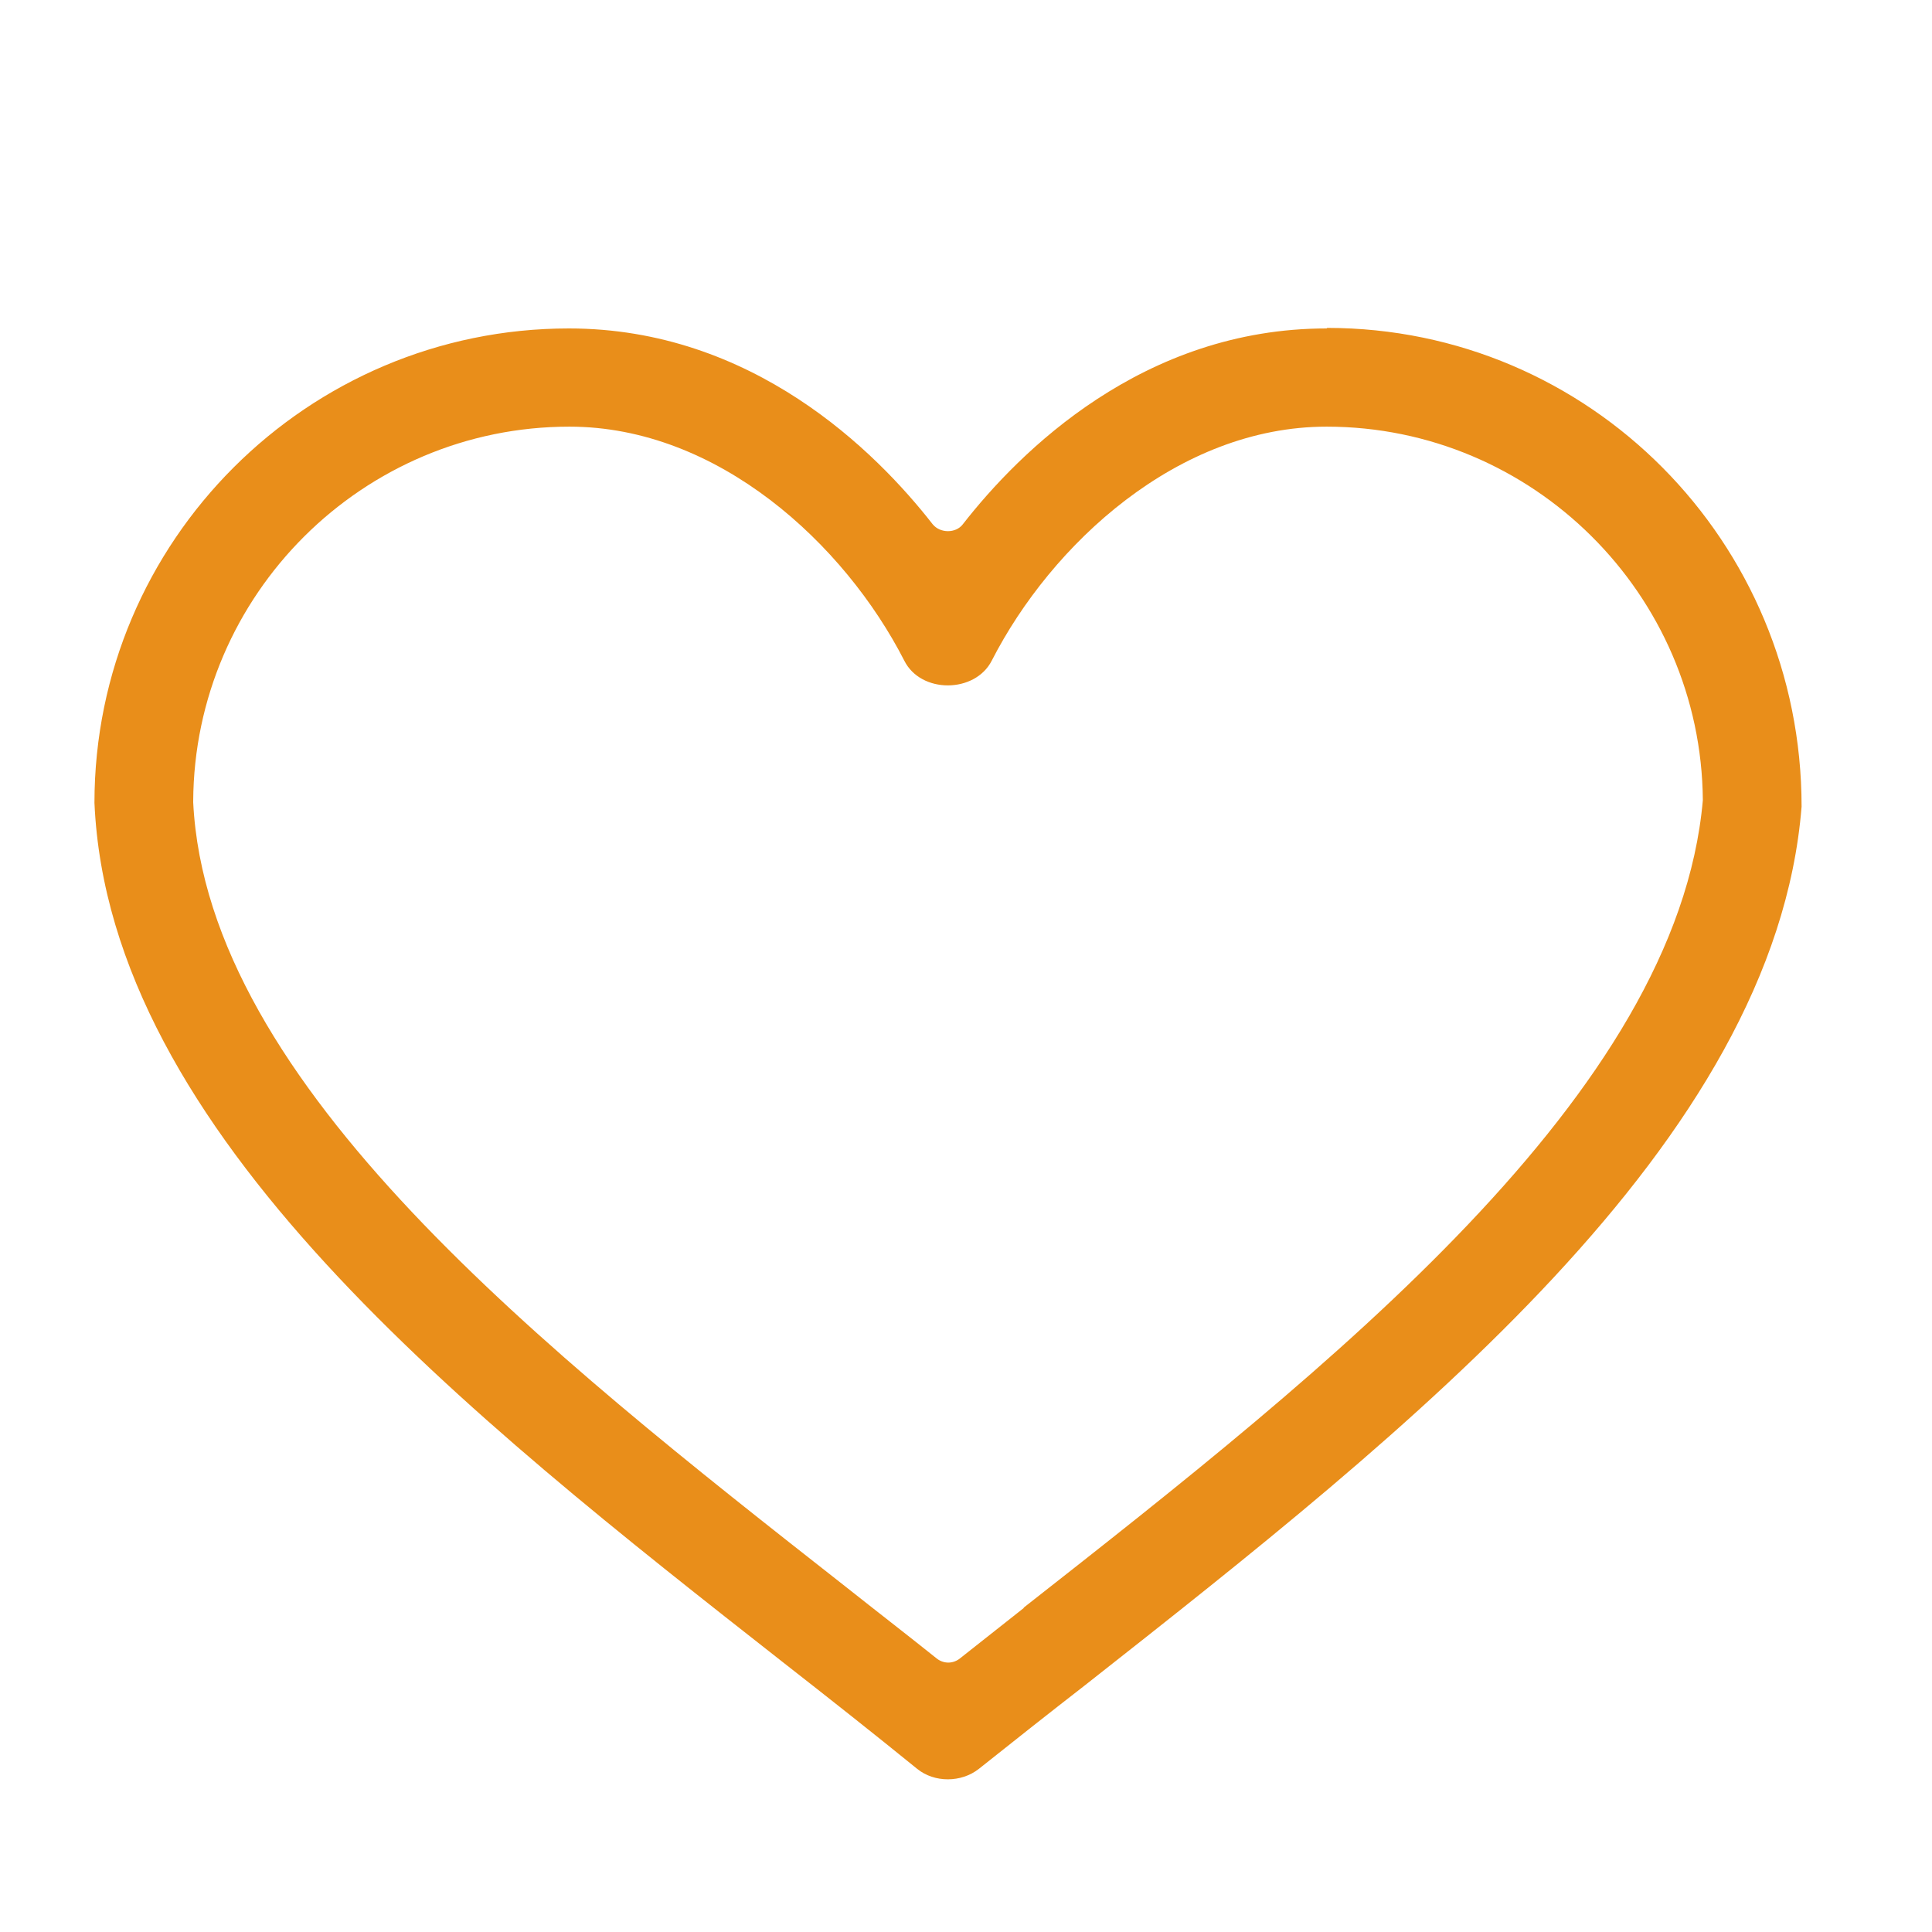 <?xml version="1.0" encoding="UTF-8"?>
<svg id="_レイヤー_2" data-name="レイヤー 2" xmlns="http://www.w3.org/2000/svg" viewBox="0 0 36 36">
  <defs>
    <style>
      .cls-1 {
        fill: none;
      }

      .cls-2 {
        fill: #e98e1a;
      }
    </style>
  </defs>
  <g id="icon">
    <path class="cls-2" d="M24.72,6.12c-3.42,0-5.72,2.29-6.78,3.65-.13.17-.42.17-.56,0-1.06-1.36-3.36-3.65-6.78-3.65C5.73,6.12,1.76,10.08,1.76,14.96c.27,6.16,6.95,11.4,12.85,16.03.87.68,1.68,1.32,2.48,1.97.32.26.82.26,1.15,0,.64-.51,1.31-1.04,1.98-1.56,6.02-4.74,12.85-10.1,13.35-16.37,0-4.95-3.96-8.92-8.84-8.92ZM19.08,29.96l-1.19.94c-.06.05-.14.08-.22.08s-.16-.03-.22-.08c-.55-.44-1.12-.88-1.7-1.34-5.58-4.38-11.89-9.34-12.15-14.61,0,0,0-.01,0-.02.02-3.85,3.16-6.98,7.01-6.98,2.77,0,5.13,2.19,6.24,4.36.31.62,1.32.61,1.63,0,1.11-2.17,3.47-4.36,6.24-4.36,3.84,0,6.98,3.12,7.01,6.96-.48,5.48-6.95,10.57-12.66,15.05Z"/>
    <rect class="cls-1" width="36" height="36"/>
  </g>
</svg>